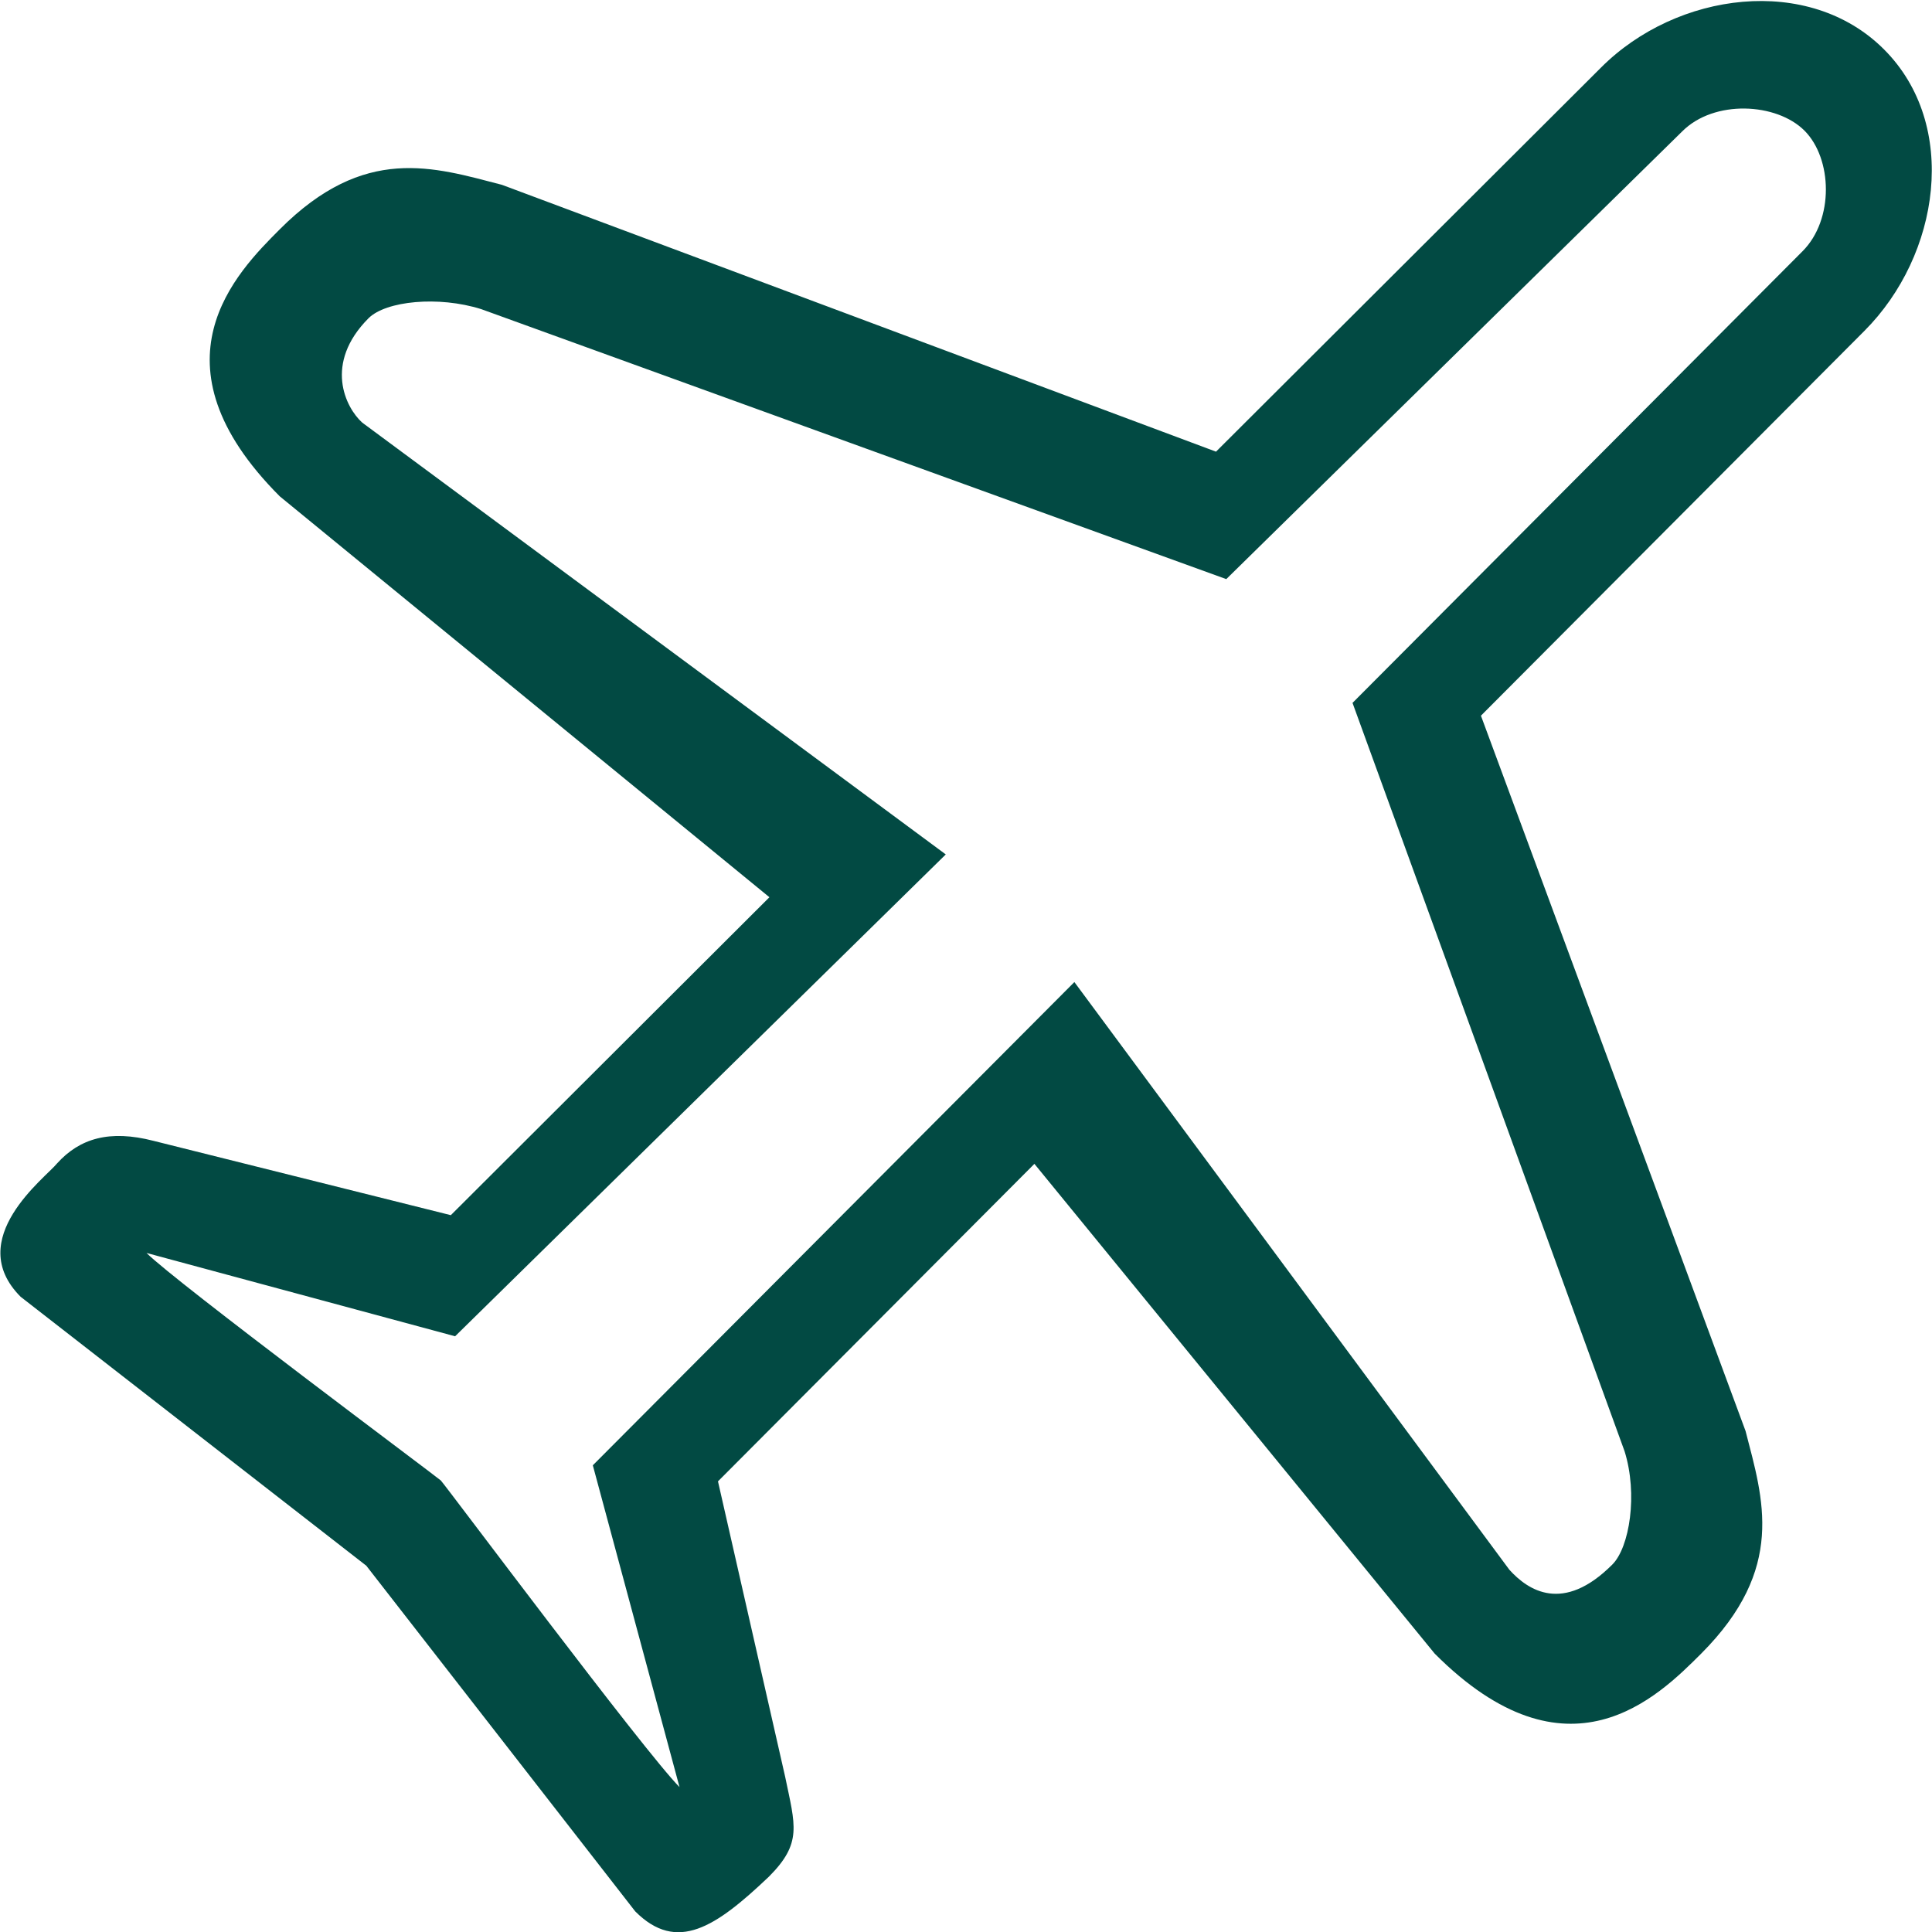 <?xml version="1.0" encoding="UTF-8"?> <svg xmlns="http://www.w3.org/2000/svg" width="800" height="800" viewBox="0 0 800 800" fill="none"><g clip-path="url(#clip0_608_30)"><path fill-rule="evenodd" clip-rule="evenodd" d="M746.35 104.075L560.05 291.05L672.699 600.925C678.249 618.675 674.799 640.675 667.624 647.85C647.249 668.25 632.725 658.55 625 650L444.875 406.65L245.475 606.75L281.375 740C267.2 725.8 184.499 615.05 182.524 613.025C181.199 611.725 72.4 530.625 60.675 518.825L188.449 553.325L391.625 353.8L150 175C143.075 168.8 133.95 150.5 152.6 131.775C159.8 124.6 181.55 122.425 199.25 128L507.775 239.8L696.6 54.375C709.8 41.175 735.625 42.525 747.2 54.1C758.75 65.675 759.55 90.9 746.35 104.075ZM780.175 20.5C749.025 -10.75 694.275 -3.425 662.95 27.975L503.524 187.025L207.824 76.525C179.499 69.2 150.975 59.725 115.85 94.95C97.925 112.9 60.675 150.25 115.85 205.525L318.599 371.525L186.675 503.175L63.575 472.4C45.325 467.7 33.025 471.375 23.65 481.725C18.925 487.625 -15.35 513.025 8.55 536.975L151.674 648.325L263.024 791.45C280.324 808.8 296.399 797.975 318.374 777.1C332.299 763.15 329.3 755.975 325.1 735.65L297.3 613.4L428.324 481.925L594.075 684.725C649.225 740 686.5 702.625 704.425 684.725C739.575 649.475 730.124 620.925 722.799 592.55L613.224 296.35L772 137.025C803.325 105.65 811.35 51.725 780.175 20.5Z" fill="#024A43"></path></g><defs><clipPath id="clip0_608_30"><rect width="800" height="800" fill="white"></rect></clipPath></defs></svg> 